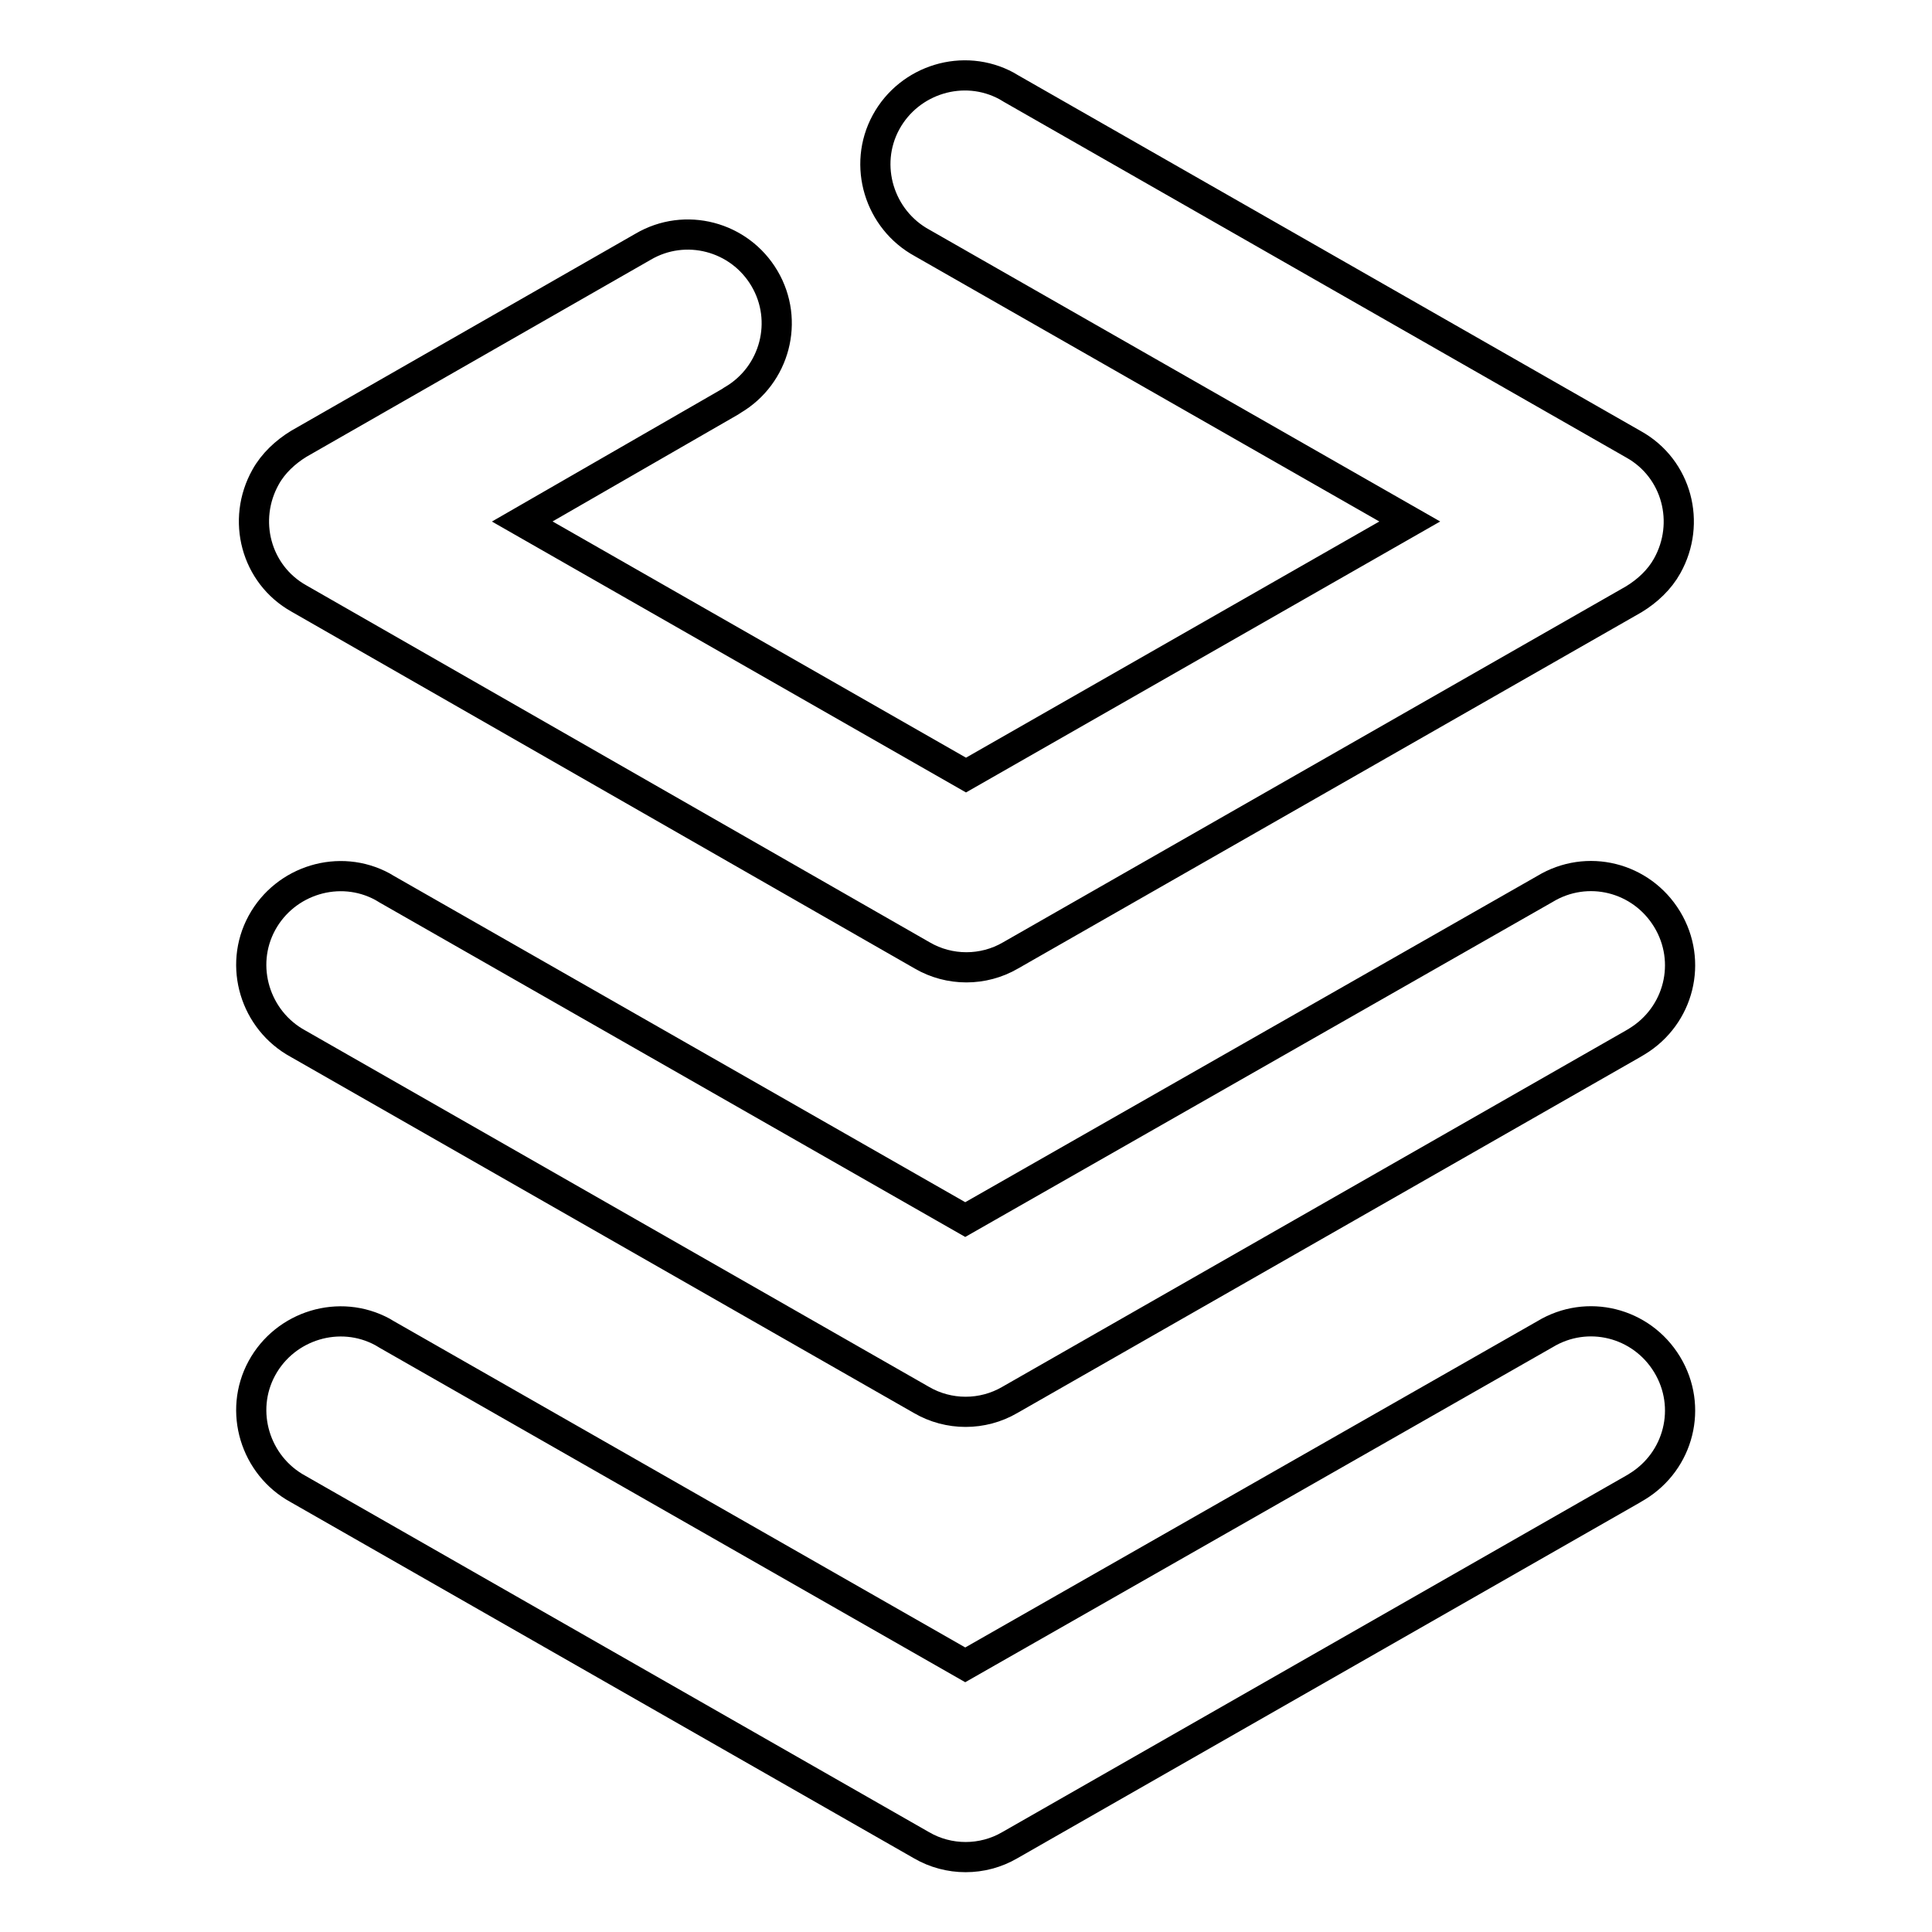 <?xml version="1.0" encoding="utf-8"?>
<!-- Svg Vector Icons : http://www.onlinewebfonts.com/icon -->
<!DOCTYPE svg PUBLIC "-//W3C//DTD SVG 1.1//EN" "http://www.w3.org/Graphics/SVG/1.1/DTD/svg11.dtd">
<svg version="1.1" xmlns="http://www.w3.org/2000/svg" xmlns:xlink="http://www.w3.org/1999/xlink" x="0px" y="0px" viewBox="0 0 256 256" enable-background="new 0 0 256 256" xml:space="preserve">
<g> <path stroke-width="4" fill-opacity="0" stroke="#000000"  d="M186.8,69.1l-64.6-36.9c-5.7-3.1-7.9-10.3-4.8-16s10.3-7.9,16-4.8c0.2,0.1,0.3,0.2,0.5,0.3l82.6,47.2 c5.7,3.2,7.6,10.4,4.4,16.1c-1,1.8-2.6,3.3-4.4,4.4l-82.6,47.2c-3.6,2.1-8.1,2.1-11.7,0L39.6,79.3c-5.7-3.2-7.6-10.4-4.4-16.1 c1-1.8,2.6-3.3,4.4-4.4l45.6-26.1c5.6-3.3,12.8-1.4,16.1,4.2c3.3,5.6,1.4,12.8-4.2,16.1c-0.1,0.1-0.2,0.1-0.3,0.2L69.2,69.1 l58.8,33.6L186.8,69.1z M204.7,117.8c5.6-3.4,12.8-1.6,16.2,4c3.4,5.6,1.6,12.8-4,16.2c-0.2,0.1-0.3,0.2-0.5,0.3l-82.6,47.2 c-3.6,2.1-8.1,2.1-11.7,0l-82.6-47.2c-5.7-3.1-7.9-10.3-4.8-16c3.1-5.7,10.3-7.9,16-4.8c0.2,0.1,0.3,0.2,0.5,0.3l76.7,43.8 L204.7,117.8z M204.7,176.8c5.6-3.4,12.8-1.6,16.2,4c3.4,5.6,1.6,12.8-4,16.2c-0.2,0.1-0.3,0.2-0.5,0.3l-82.6,47.2 c-3.6,2.1-8.1,2.1-11.7,0l-82.6-47.2c-5.7-3.1-7.9-10.3-4.8-16c3.1-5.7,10.3-7.9,16-4.8c0.2,0.1,0.3,0.2,0.5,0.3l76.7,43.8 L204.7,176.8L204.7,176.8z"/></g>
</svg>